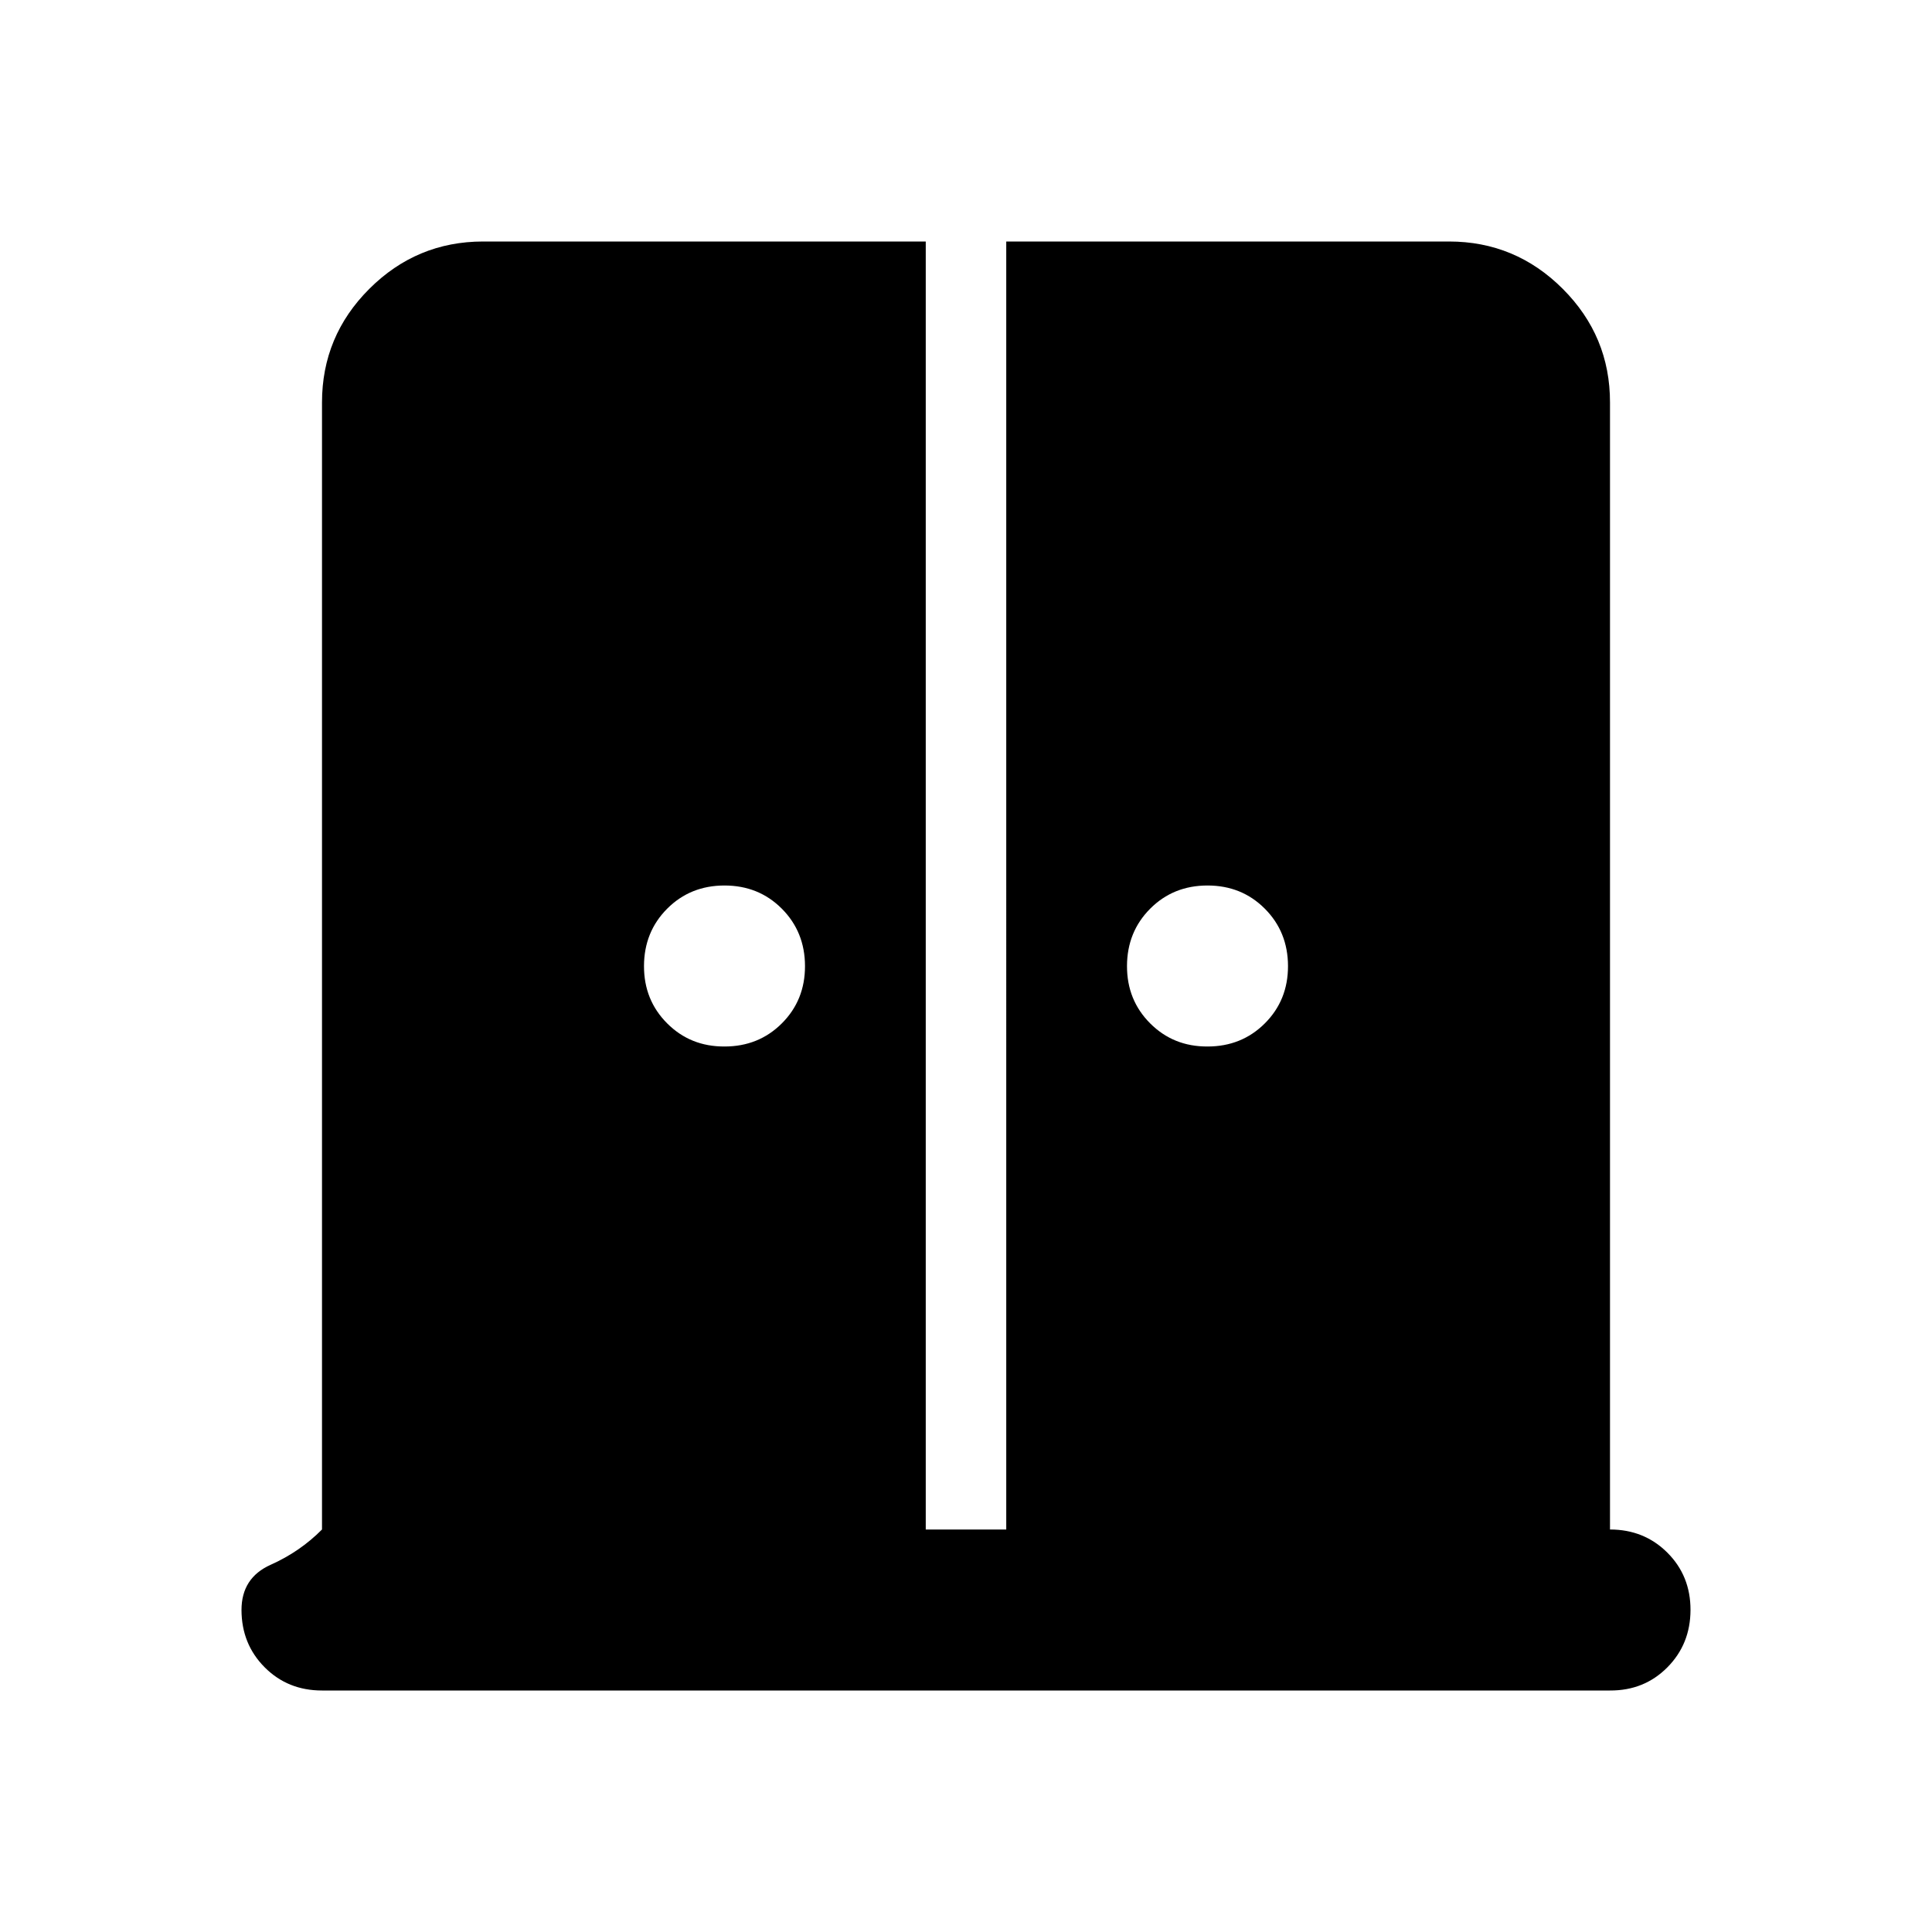 <?xml version="1.0" encoding="utf-8"?>
<!-- Generator: www.svgicons.com -->
<svg xmlns="http://www.w3.org/2000/svg" width="800" height="800" viewBox="0 0 24 24">
<path fill="currentColor" d="M9 13q.425 0 .713-.288T10 12t-.288-.712T9 11t-.712.288T8 12t.288.713T9 13m6 0q.425 0 .713-.288T16 12t-.288-.712T15 11t-.712.288T14 12t.288.713T15 13M4 21q-.425 0-.712-.288T3 20q0-.4.363-.562T4 19V5q0-.825.588-1.412T6 3h5.5v16h1V3H18q.825 0 1.413.588T20 5v14q.425 0 .713.288T21 20t-.288.713T20 21z"/>
</svg>